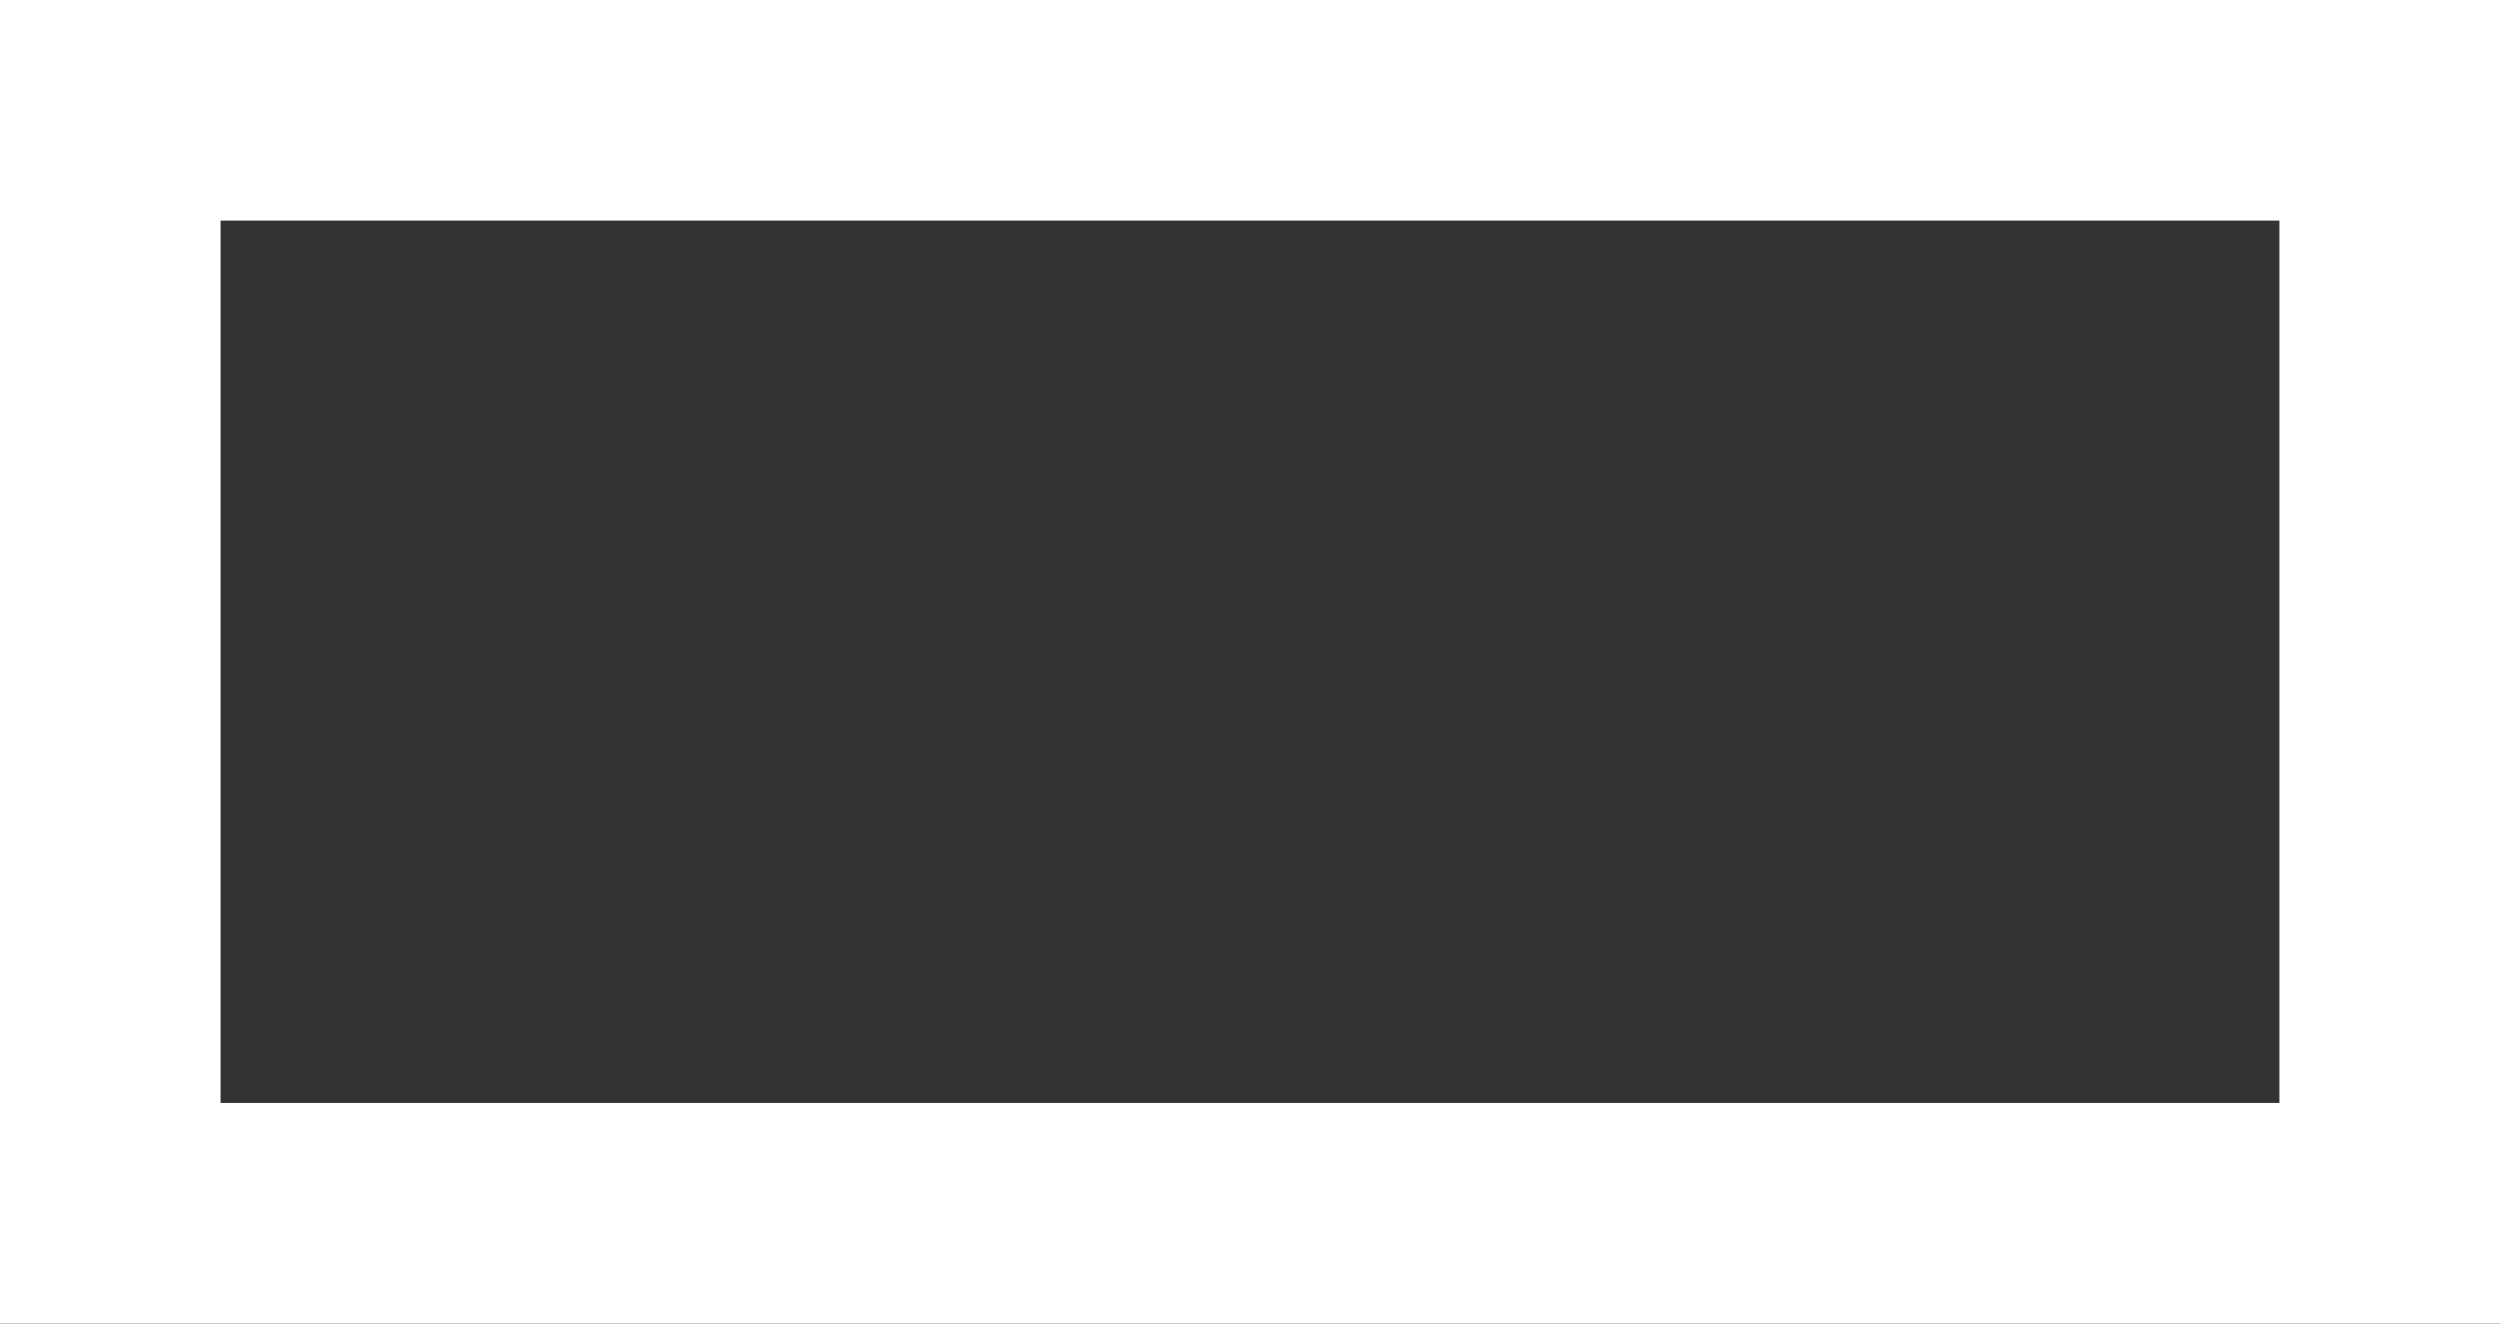 <svg xmlns="http://www.w3.org/2000/svg" width="679.998" height="359.998" viewBox="0 0 679.998 359.998">
  <rect x="0" y="0" width="679.998" height="359.998" fill="#333333" stroke="none"/>
  <path id="variables_FILL0_wght300_GRAD0_opsz24" d="M140-300V-660H820v360H140Zm60-60H760V-600H200Zm0,0v0Z" transform="translate(-140.001 660)" fill="#fff"/>
</svg>
